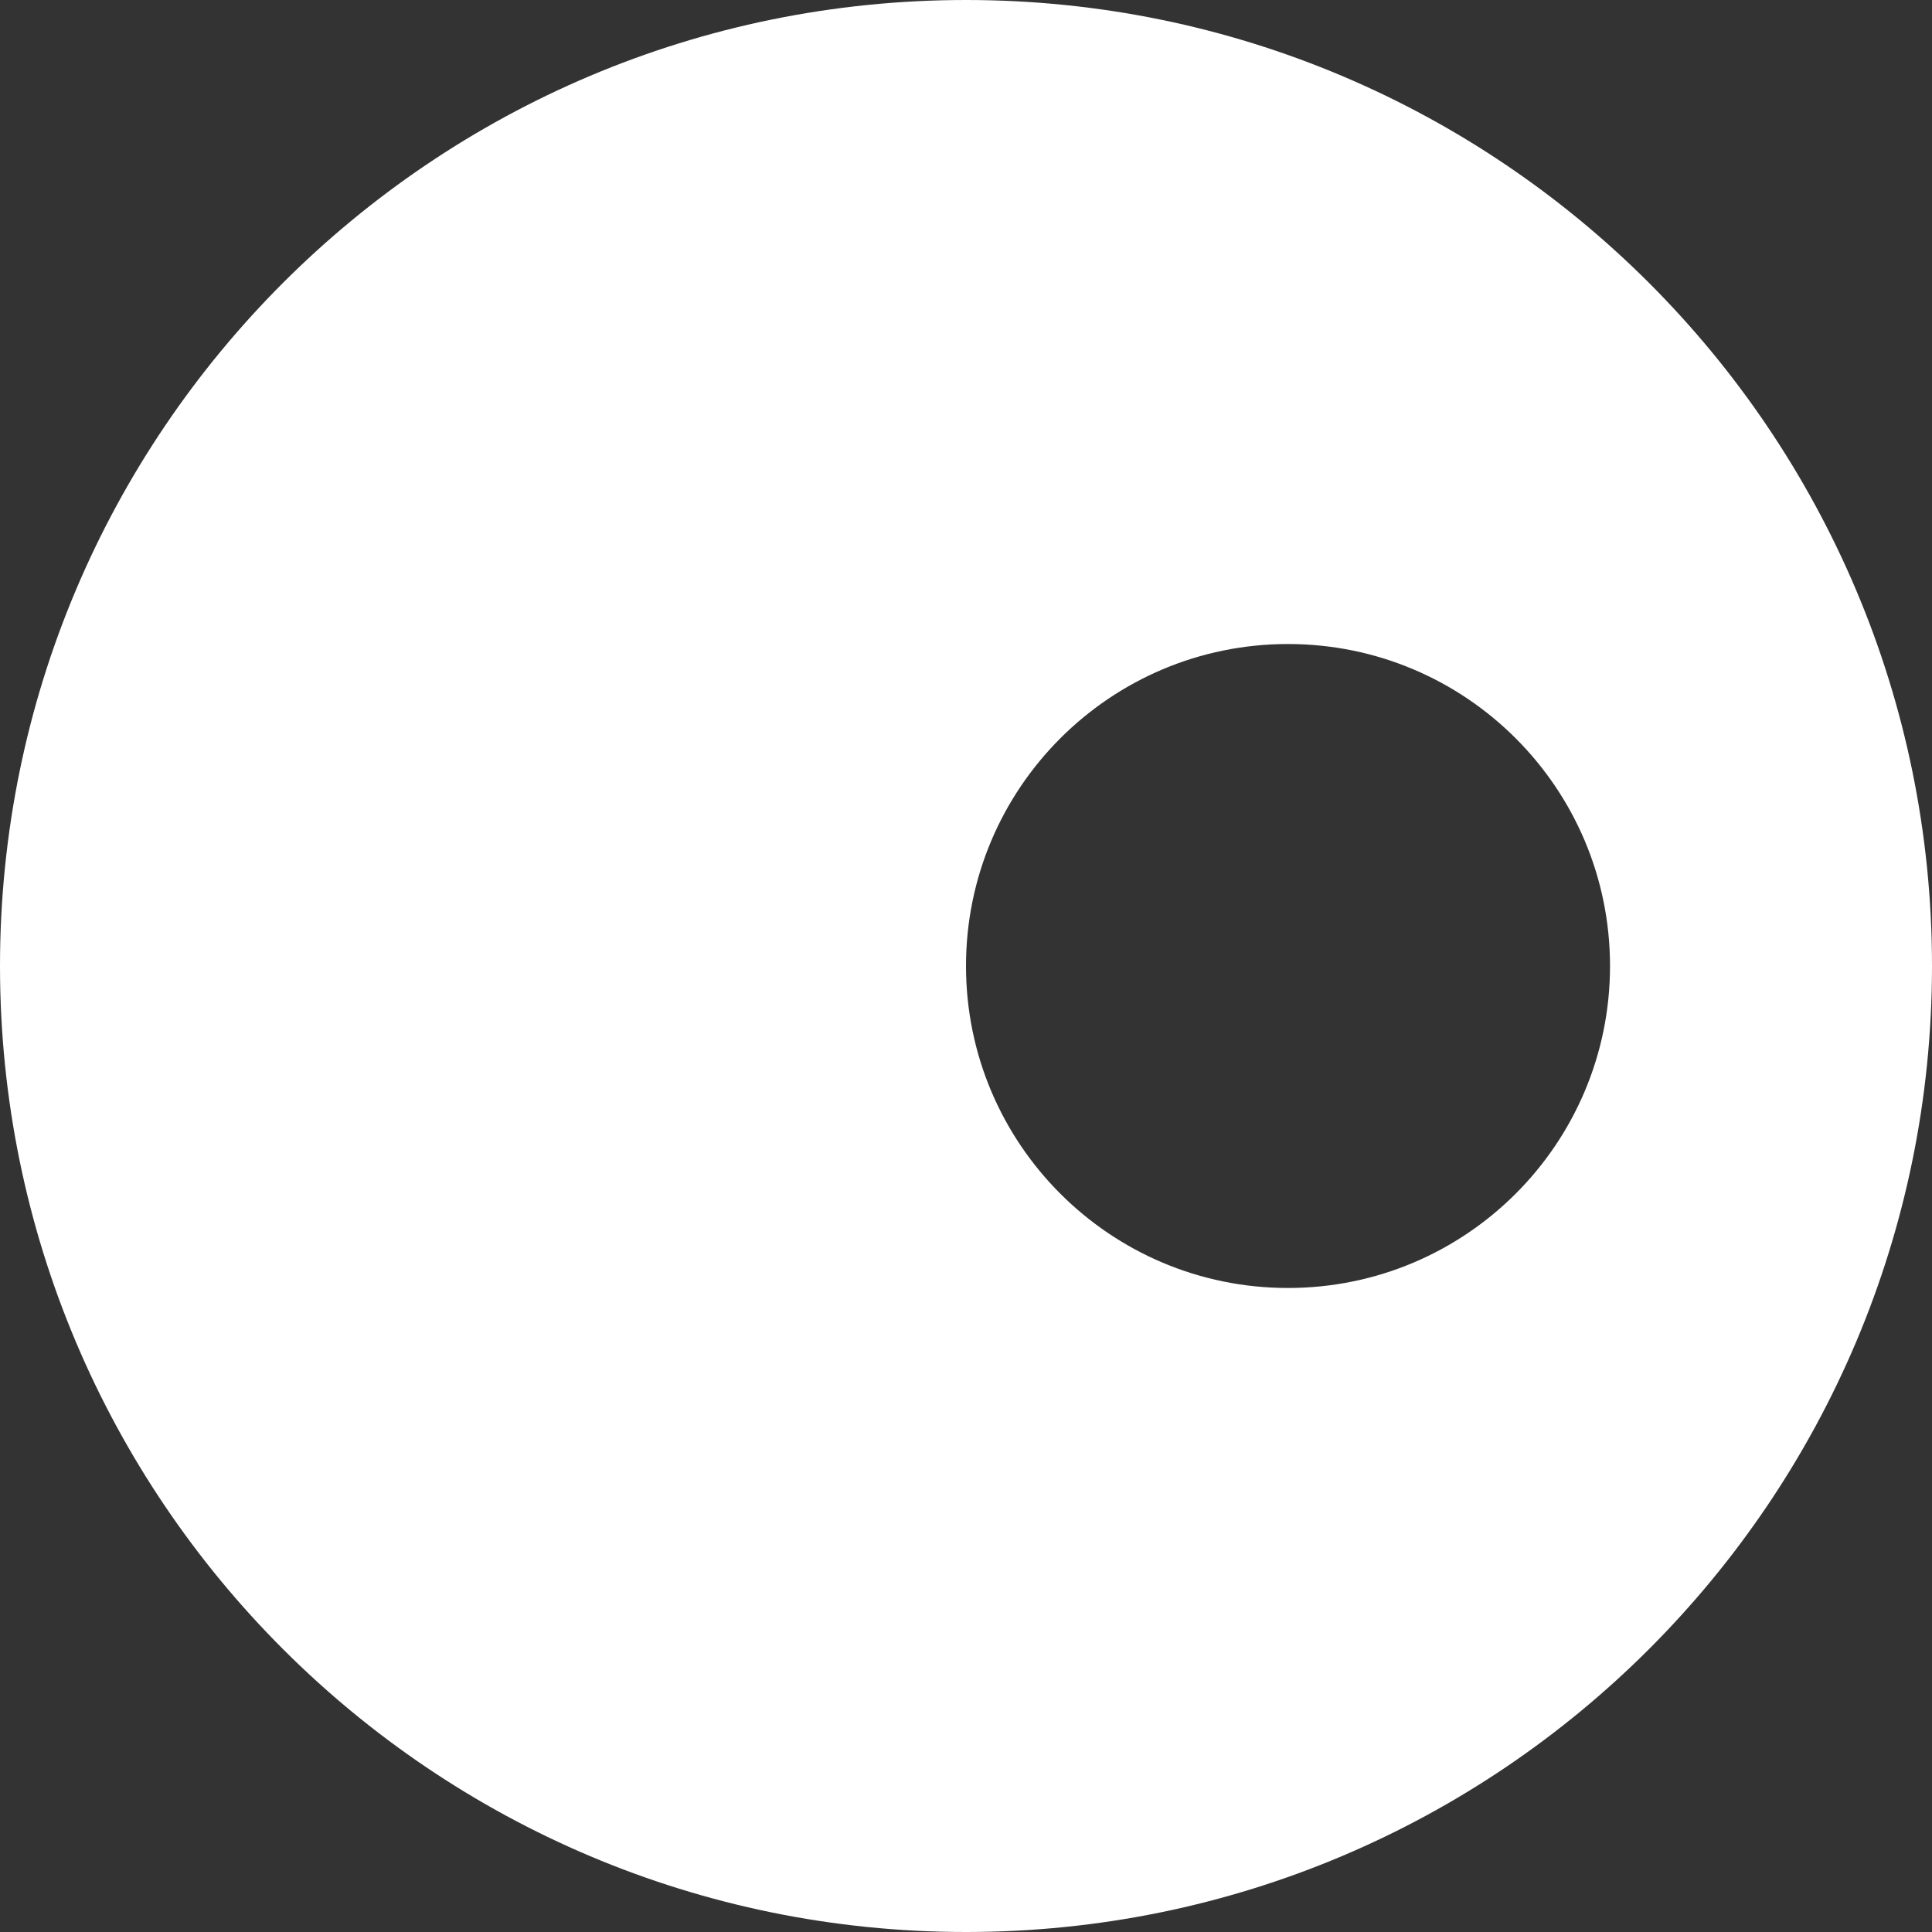 <svg width="35" height="35" viewBox="0 0 35 35" fill="none" xmlns="http://www.w3.org/2000/svg">
<rect x="0" y="0" width="35" height="35" fill="#333333" stroke="none"/>
<path fill-rule="evenodd" clip-rule="evenodd" d="M17.5 0C27.165 0 35 7.835 35 17.5C35 27.165 27.165 35 17.5 35C7.835 35 0 27.165 0 17.5C0 7.835 7.835 0 17.5 0ZM23.333 11.667C26.555 11.667 29.167 14.278 29.167 17.5C29.167 20.722 26.555 23.333 23.333 23.333C20.112 23.333 17.5 20.722 17.5 17.5C17.5 14.278 20.112 11.667 23.333 11.667Z" fill="white"/>
</svg>
